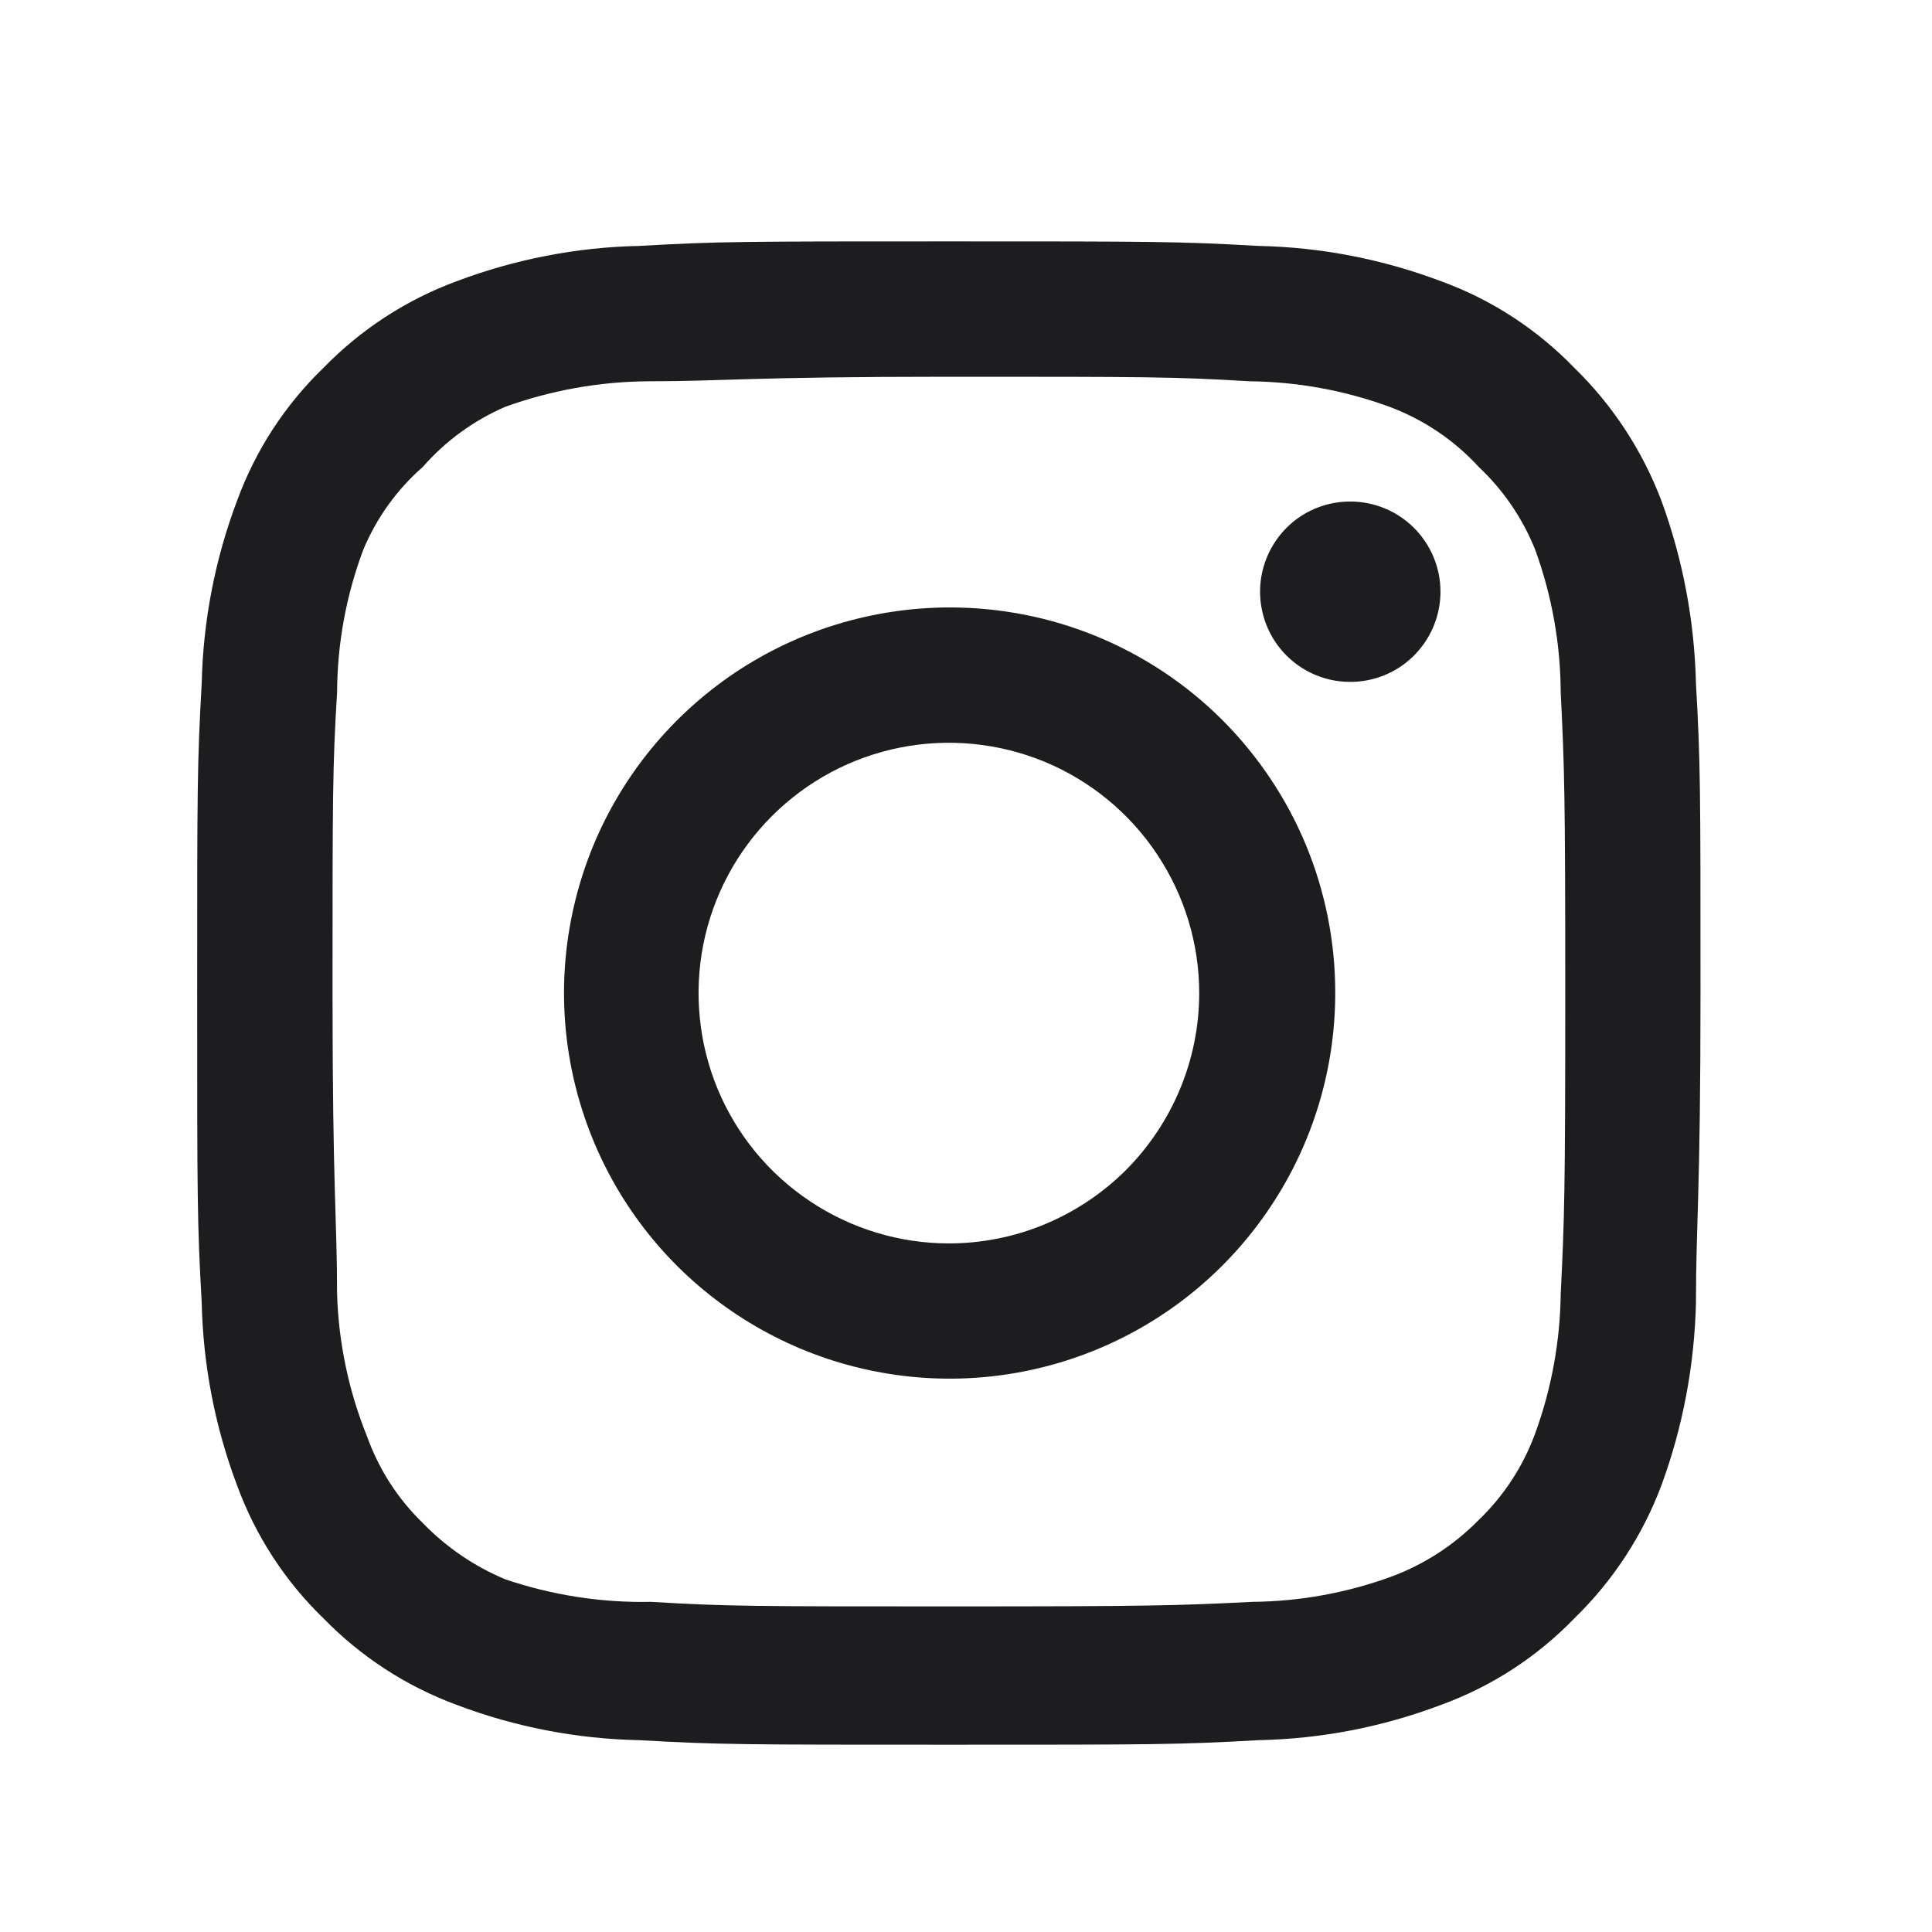 <?xml version="1.0" encoding="UTF-8"?> <svg xmlns="http://www.w3.org/2000/svg" width="17" height="17" viewBox="0 0 17 17" fill="none"><path d="M11.881 4.413C11.724 4.413 11.571 4.459 11.44 4.546C11.309 4.634 11.208 4.758 11.148 4.903C11.088 5.048 11.072 5.207 11.103 5.361C11.133 5.515 11.209 5.657 11.32 5.768C11.431 5.879 11.572 5.954 11.726 5.985C11.88 6.015 12.04 6 12.185 5.94C12.33 5.88 12.454 5.778 12.541 5.647C12.628 5.517 12.675 5.363 12.675 5.206C12.675 4.996 12.591 4.794 12.442 4.645C12.293 4.496 12.091 4.413 11.881 4.413ZM14.923 6.013C14.91 5.465 14.808 4.922 14.619 4.406C14.452 3.965 14.19 3.565 13.852 3.236C13.524 2.897 13.124 2.636 12.681 2.475C12.167 2.281 11.624 2.175 11.074 2.164C10.373 2.124 10.148 2.124 8.349 2.124C6.55 2.124 6.325 2.124 5.624 2.164C5.075 2.175 4.531 2.281 4.017 2.475C3.575 2.638 3.176 2.898 2.847 3.236C2.508 3.563 2.248 3.963 2.086 4.406C1.892 4.92 1.787 5.464 1.775 6.013C1.735 6.714 1.735 6.939 1.735 8.738C1.735 10.537 1.735 10.762 1.775 11.463C1.787 12.012 1.892 12.556 2.086 13.07C2.248 13.513 2.508 13.913 2.847 14.241C3.176 14.578 3.575 14.838 4.017 15.001C4.531 15.196 5.075 15.301 5.624 15.312C6.325 15.352 6.55 15.352 8.349 15.352C10.148 15.352 10.373 15.352 11.074 15.312C11.624 15.301 12.167 15.196 12.681 15.001C13.124 14.84 13.524 14.58 13.852 14.241C14.191 13.912 14.453 13.512 14.619 13.07C14.808 12.555 14.91 12.012 14.923 11.463C14.923 10.762 14.963 10.537 14.963 8.738C14.963 6.939 14.963 6.714 14.923 6.013ZM13.733 11.384C13.728 11.803 13.652 12.22 13.508 12.614C13.402 12.902 13.233 13.162 13.012 13.374C12.797 13.593 12.538 13.762 12.251 13.87C11.857 14.015 11.441 14.091 11.021 14.095C10.36 14.128 10.115 14.135 8.376 14.135C6.636 14.135 6.392 14.135 5.73 14.095C5.294 14.104 4.86 14.037 4.447 13.897C4.173 13.783 3.926 13.614 3.72 13.401C3.5 13.188 3.333 12.928 3.23 12.64C3.068 12.24 2.979 11.815 2.966 11.384C2.966 10.722 2.926 10.478 2.926 8.738C2.926 6.999 2.926 6.754 2.966 6.093C2.968 5.663 3.046 5.238 3.197 4.836C3.314 4.557 3.492 4.308 3.72 4.109C3.92 3.88 4.168 3.7 4.447 3.579C4.85 3.434 5.275 3.358 5.704 3.355C6.365 3.355 6.61 3.315 8.349 3.315C10.089 3.315 10.333 3.315 10.995 3.355C11.415 3.359 11.831 3.435 12.225 3.579C12.525 3.691 12.795 3.872 13.012 4.109C13.228 4.312 13.397 4.56 13.508 4.836C13.655 5.239 13.731 5.664 13.733 6.093C13.766 6.754 13.773 6.999 13.773 8.738C13.773 10.478 13.766 10.722 13.733 11.384ZM8.349 5.345C7.678 5.347 7.023 5.547 6.466 5.92C5.909 6.294 5.475 6.824 5.219 7.444C4.964 8.064 4.897 8.746 5.029 9.404C5.161 10.062 5.484 10.666 5.959 11.14C6.434 11.613 7.038 11.936 7.696 12.066C8.354 12.197 9.036 12.129 9.656 11.872C10.275 11.615 10.805 11.18 11.177 10.622C11.55 10.065 11.749 9.409 11.749 8.738C11.75 8.292 11.662 7.85 11.492 7.437C11.321 7.025 11.07 6.65 10.755 6.335C10.439 6.019 10.063 5.77 9.651 5.6C9.238 5.43 8.796 5.344 8.349 5.345ZM8.349 10.941C7.914 10.941 7.488 10.811 7.126 10.569C6.763 10.327 6.481 9.983 6.314 9.581C6.148 9.179 6.104 8.736 6.189 8.308C6.274 7.881 6.484 7.489 6.792 7.181C7.1 6.873 7.492 6.663 7.92 6.578C8.347 6.493 8.79 6.537 9.192 6.703C9.594 6.87 9.938 7.152 10.18 7.515C10.422 7.877 10.552 8.303 10.552 8.738C10.552 9.027 10.495 9.314 10.384 9.581C10.273 9.848 10.111 10.091 9.907 10.296C9.702 10.5 9.459 10.662 9.192 10.773C8.925 10.884 8.638 10.941 8.349 10.941Z" fill="#1D1D1F"></path></svg> 